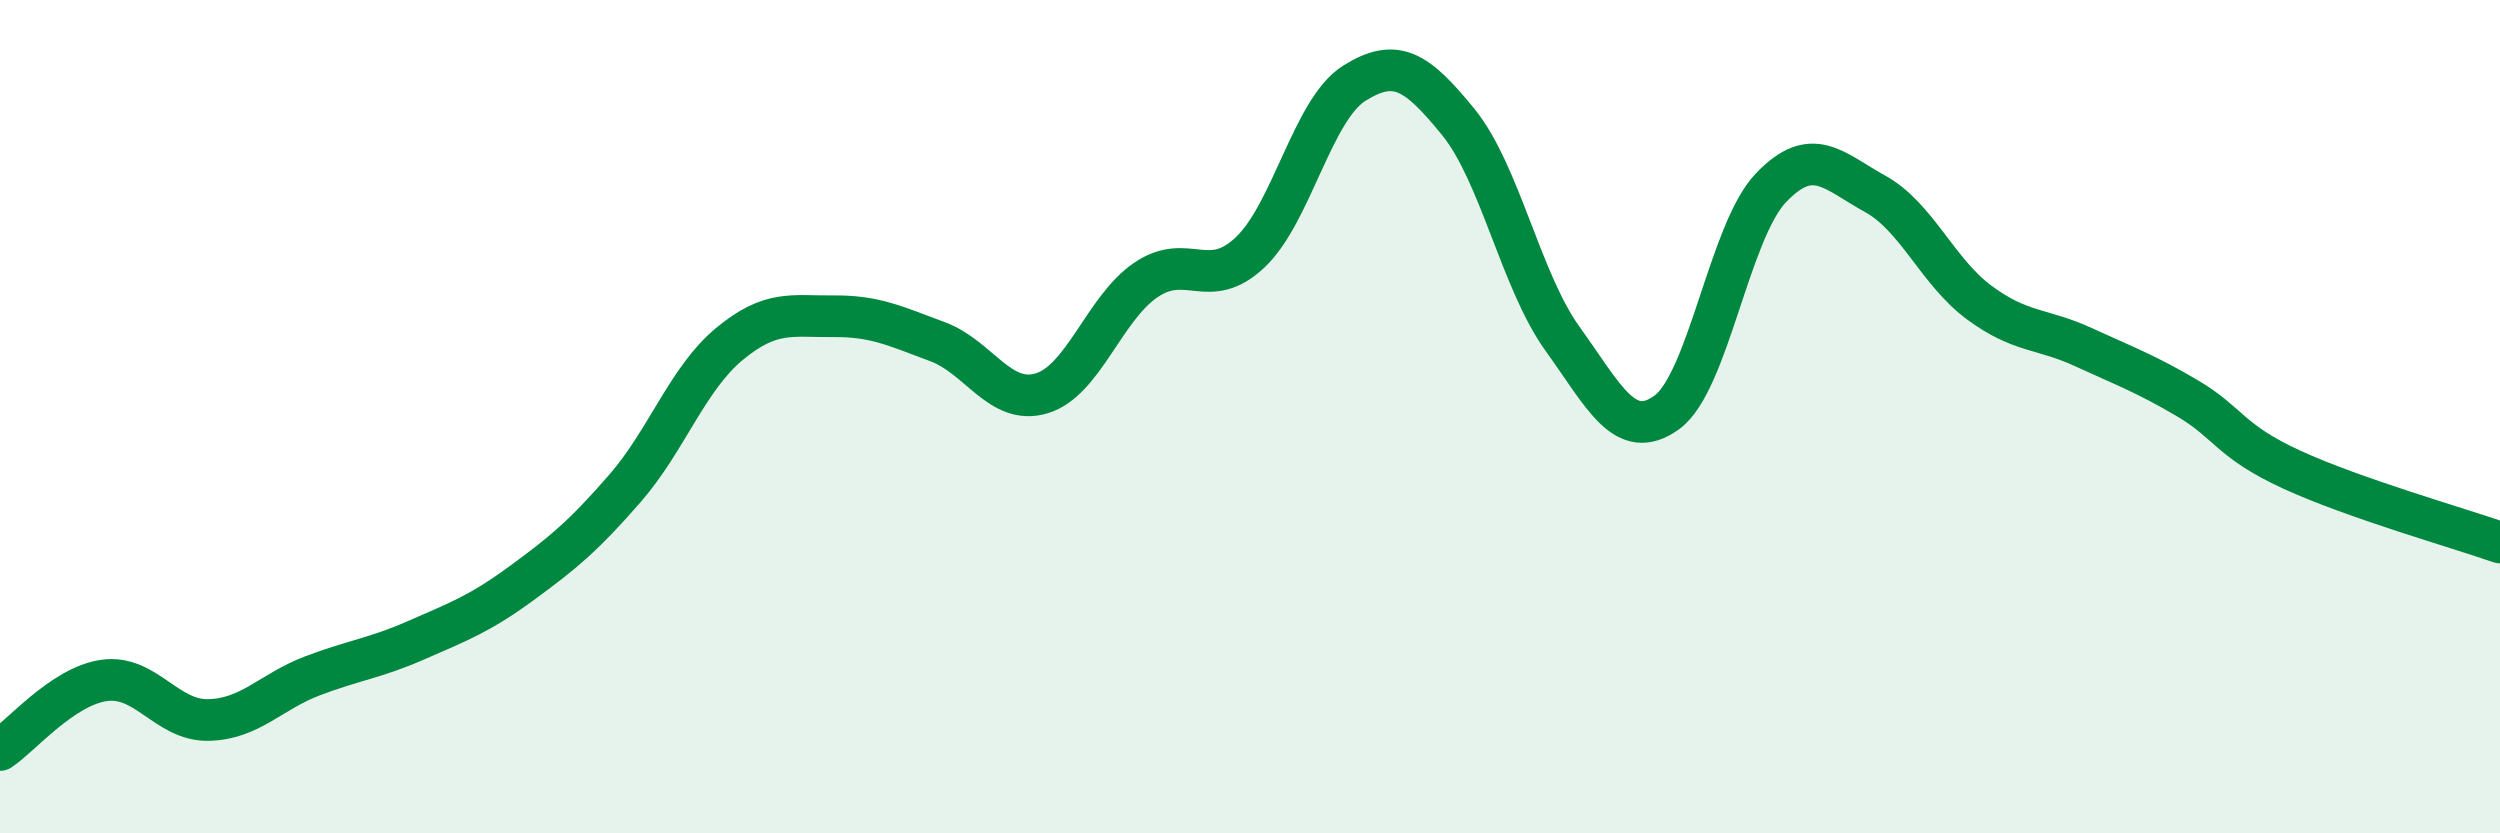 
    <svg width="60" height="20" viewBox="0 0 60 20" xmlns="http://www.w3.org/2000/svg">
      <path
        d="M 0,18 C 0.5,17.67 1.5,16.47 2.5,16.33 C 3.5,16.19 4,17.3 5,17.28 C 6,17.26 6.5,16.6 7.5,16.22 C 8.5,15.84 9,15.8 10,15.36 C 11,14.92 11.5,14.74 12.5,14.01 C 13.5,13.28 14,12.87 15,11.72 C 16,10.57 16.5,9.09 17.5,8.26 C 18.5,7.43 19,7.6 20,7.59 C 21,7.58 21.5,7.83 22.5,8.2 C 23.5,8.57 24,9.74 25,9.44 C 26,9.14 26.5,7.4 27.5,6.72 C 28.5,6.04 29,7 30,6.06 C 31,5.12 31.5,2.63 32.5,2 C 33.5,1.37 34,1.7 35,2.93 C 36,4.16 36.5,6.74 37.5,8.13 C 38.5,9.52 39,10.62 40,9.9 C 41,9.18 41.5,5.56 42.5,4.51 C 43.5,3.46 44,4.1 45,4.65 C 46,5.2 46.5,6.52 47.5,7.26 C 48.5,8 49,7.87 50,8.33 C 51,8.79 51.5,8.97 52.5,9.56 C 53.5,10.15 53.5,10.58 55,11.27 C 56.5,11.96 59,12.67 60,13.02L60 20L0 20Z"
        fill="#008740"
        opacity="0.1"
        stroke-linecap="round"
        stroke-linejoin="round"
      />
      <path
        d="M 0,18 C 0.5,17.67 1.5,16.47 2.5,16.33 C 3.5,16.19 4,17.3 5,17.28 C 6,17.26 6.5,16.6 7.5,16.22 C 8.5,15.84 9,15.8 10,15.36 C 11,14.92 11.5,14.74 12.5,14.01 C 13.5,13.28 14,12.87 15,11.72 C 16,10.57 16.5,9.09 17.5,8.26 C 18.5,7.43 19,7.6 20,7.59 C 21,7.58 21.5,7.83 22.5,8.2 C 23.5,8.57 24,9.74 25,9.44 C 26,9.14 26.5,7.4 27.5,6.72 C 28.5,6.04 29,7 30,6.06 C 31,5.12 31.5,2.63 32.5,2 C 33.5,1.37 34,1.7 35,2.93 C 36,4.16 36.5,6.74 37.5,8.13 C 38.5,9.52 39,10.62 40,9.9 C 41,9.18 41.5,5.56 42.5,4.51 C 43.5,3.46 44,4.1 45,4.65 C 46,5.2 46.5,6.52 47.5,7.26 C 48.5,8 49,7.87 50,8.33 C 51,8.79 51.5,8.97 52.5,9.56 C 53.5,10.15 53.5,10.58 55,11.27 C 56.5,11.96 59,12.67 60,13.02"
        stroke="#008740"
        stroke-width="1"
        fill="none"
        stroke-linecap="round"
        stroke-linejoin="round"
      />
    </svg>
  